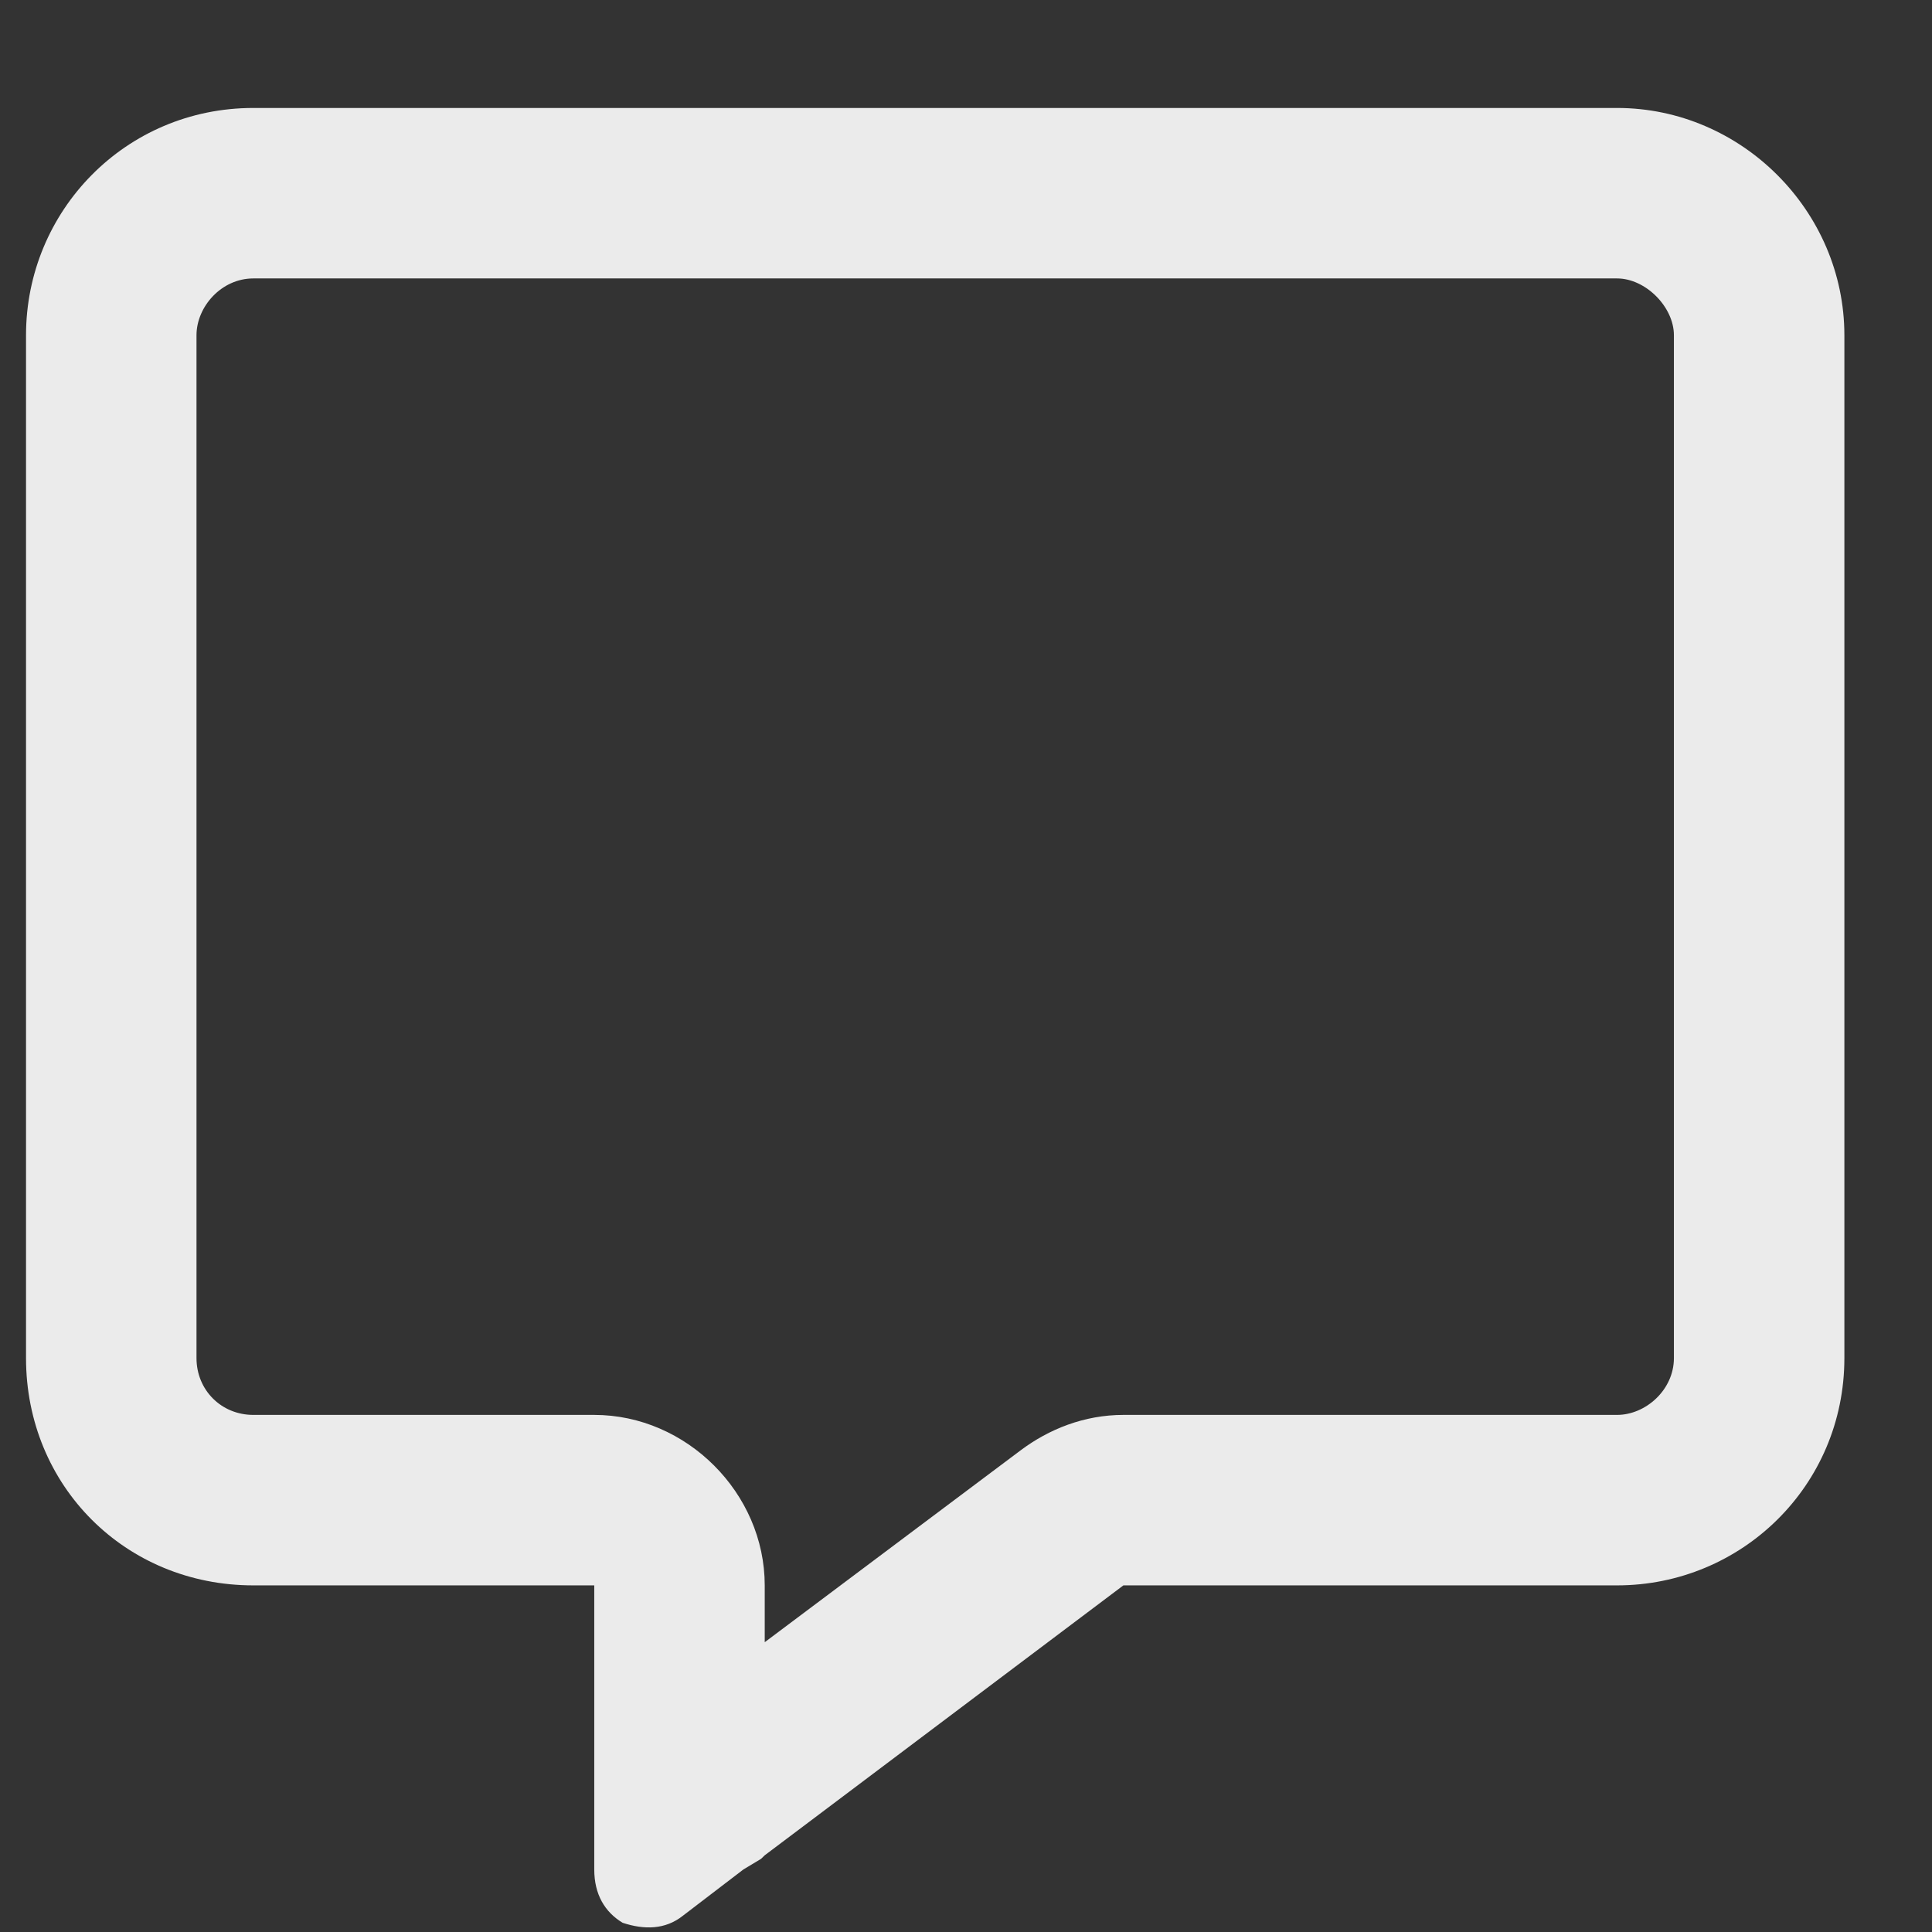 <svg width="17" height="17" viewBox="0 0 17 17" fill="none" xmlns="http://www.w3.org/2000/svg">
<rect x="0" y="0" width="17" height="17" fill="#333333" stroke="none"/>
<path d="M5.229 12.45C6.041 12.45 6.729 13.138 6.729 13.95V14.45L8.979 12.763C9.229 12.575 9.541 12.45 9.885 12.45H14.229C14.479 12.45 14.729 12.231 14.729 11.95V2.95C14.729 2.7 14.479 2.45 14.229 2.45H2.229C1.947 2.45 1.729 2.7 1.729 2.95V11.95C1.729 12.231 1.947 12.45 2.229 12.45H5.229ZM6.729 16.325L6.697 16.356L6.541 16.45L6.01 16.856C5.854 16.981 5.666 16.981 5.479 16.919C5.322 16.825 5.229 16.669 5.229 16.45V15.794V15.606V15.575V15.45V13.95H3.729H2.229C1.104 13.95 0.229 13.075 0.229 11.95V2.95C0.229 1.856 1.104 0.95 2.229 0.95H14.229C15.322 0.95 16.229 1.856 16.229 2.95V11.95C16.229 13.075 15.322 13.95 14.229 13.95H9.885L6.729 16.325Z" fill="white" fill-opacity="0.9"/>
</svg>
